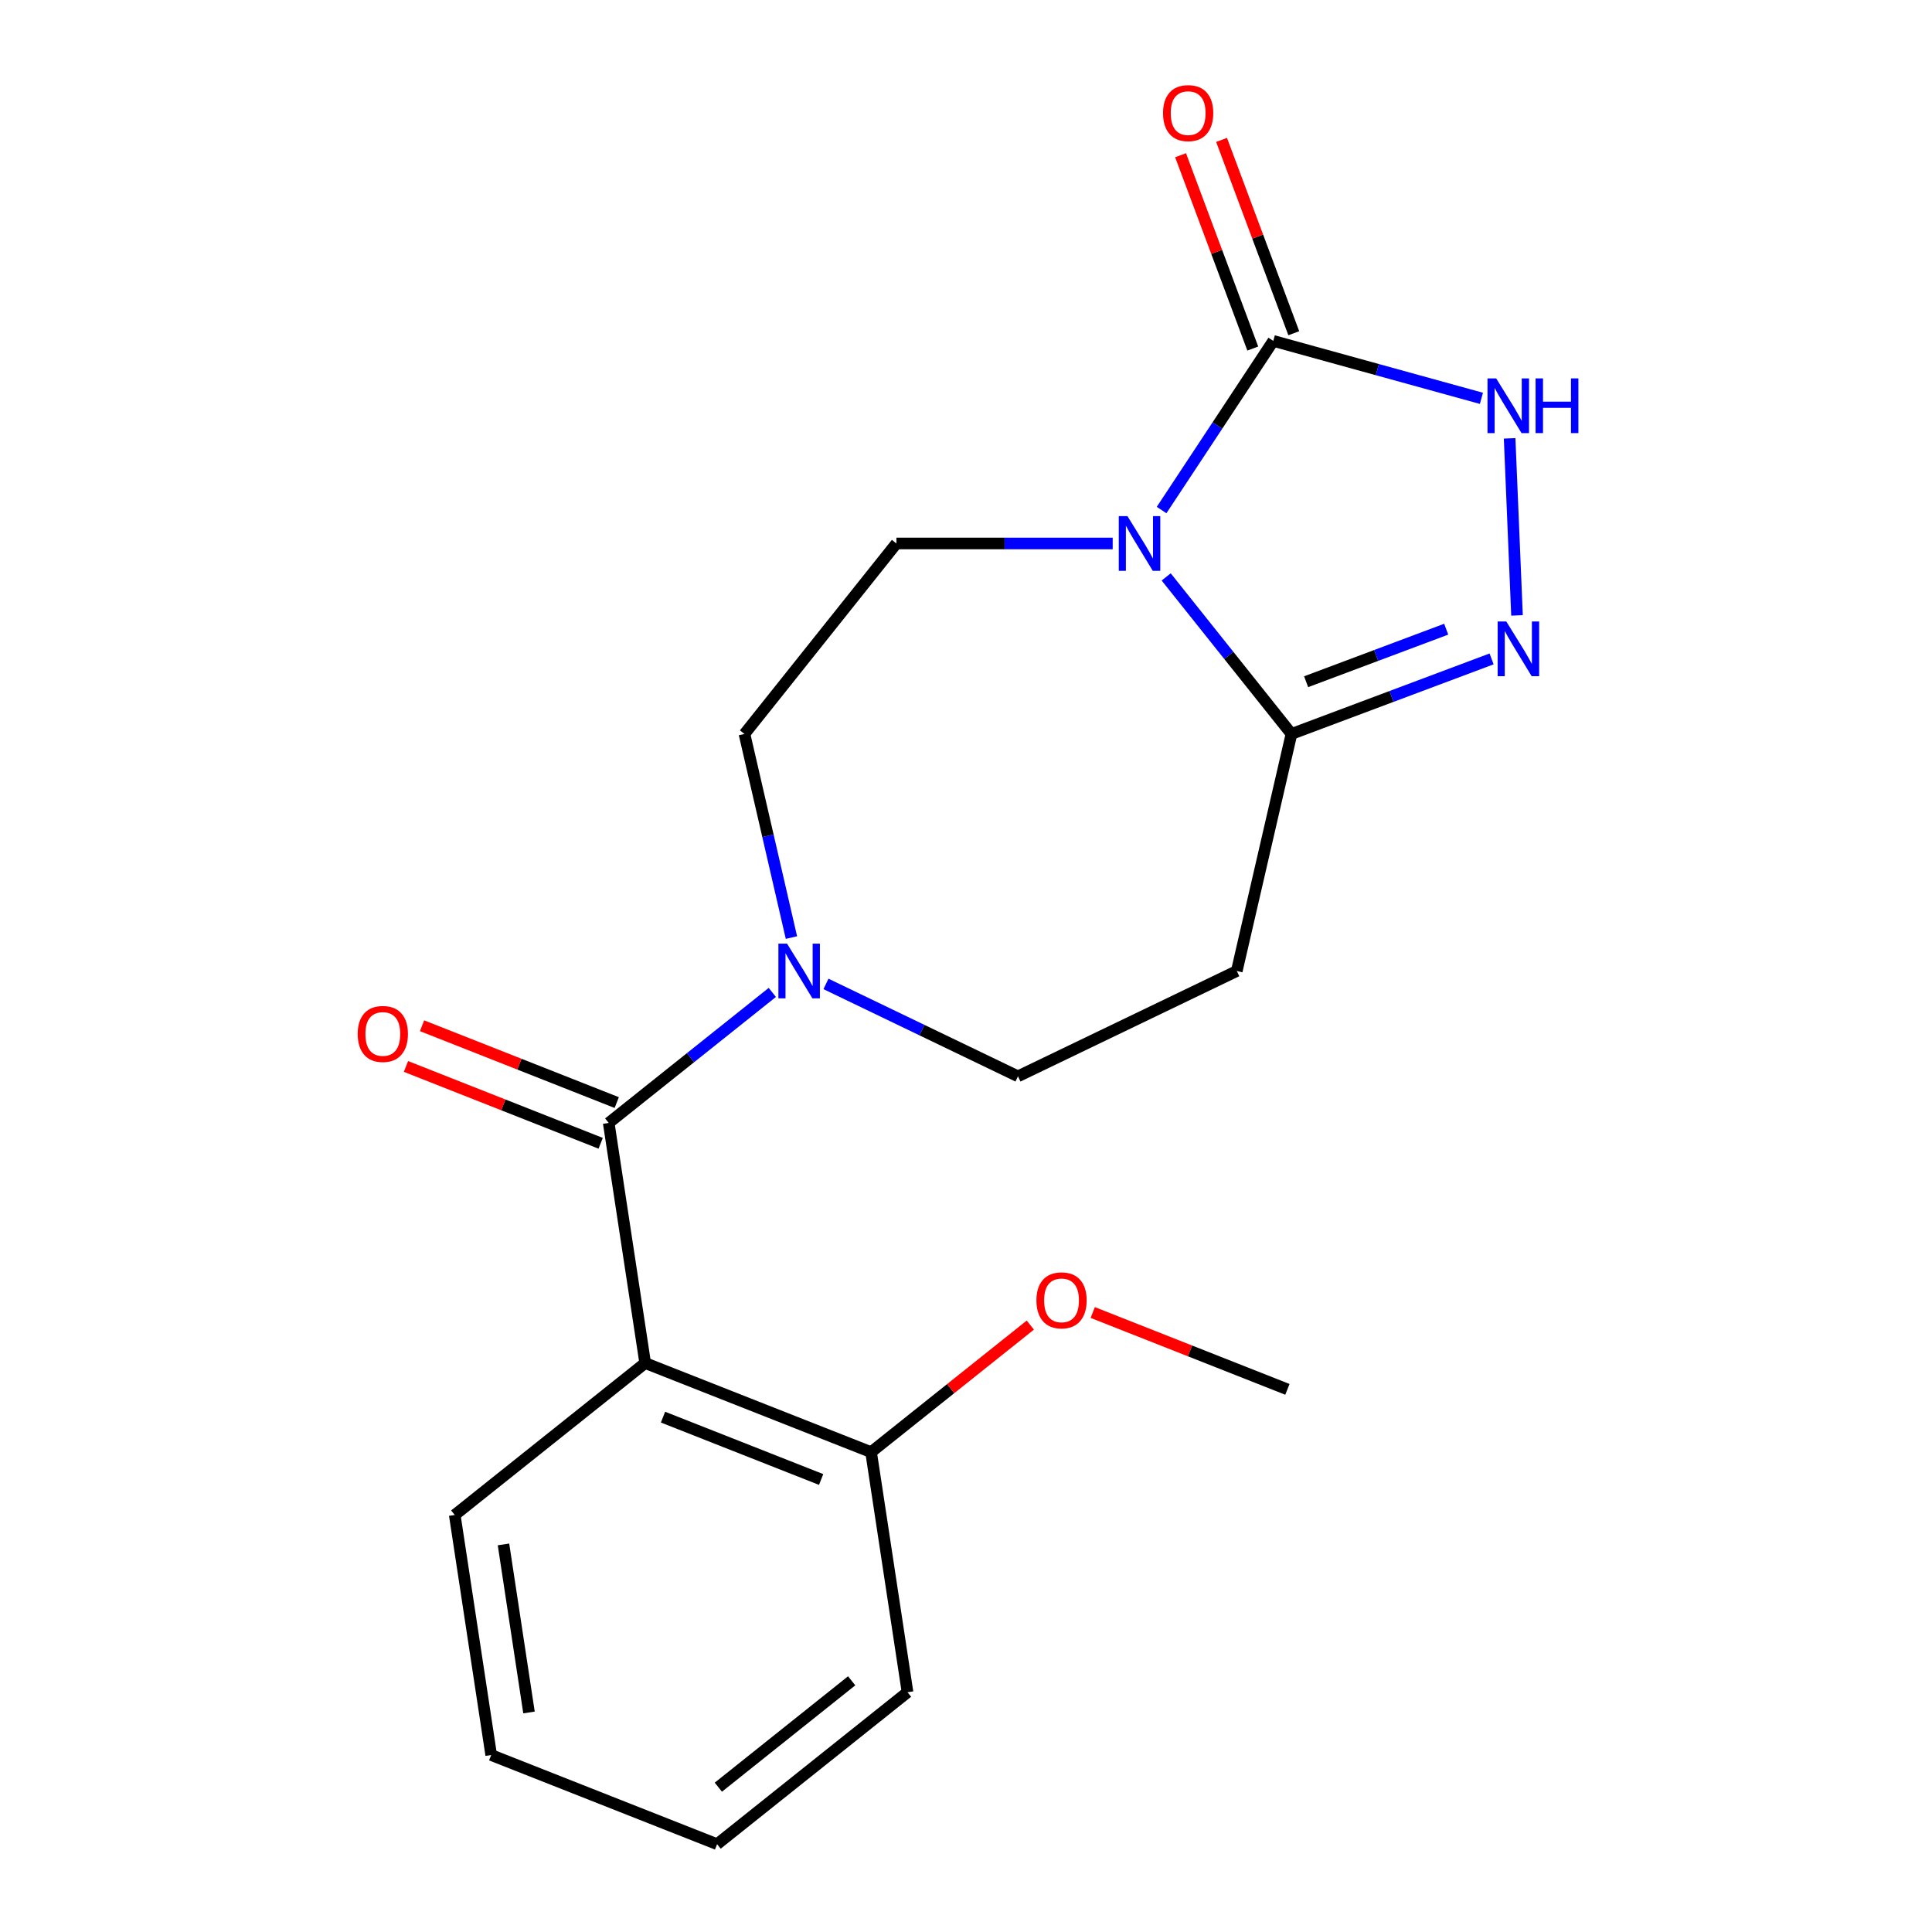 <?xml version='1.0' encoding='iso-8859-1'?>
<svg version='1.1' baseProfile='full'
              xmlns='http://www.w3.org/2000/svg'
                      xmlns:rdkit='http://www.rdkit.org/xml'
                      xmlns:xlink='http://www.w3.org/1999/xlink'
                  xml:space='preserve'
width='1000px' height='1000px' viewBox='0 0 1000 1000'>
<!-- END OF HEADER -->
<rect style='opacity:1.0;fill:#FFFFFF;stroke:none' width='1000' height='1000' x='0' y='0'> </rect>
<path class='bond-0' d='M 601.238,263.998 L 630.142,220.223' style='fill:none;fill-rule:evenodd;stroke:#0000FF;stroke-width:6px;stroke-linecap:butt;stroke-linejoin:miter;stroke-opacity:1' />
<path class='bond-0' d='M 630.142,220.223 L 659.047,176.448' style='fill:none;fill-rule:evenodd;stroke:#000000;stroke-width:6px;stroke-linecap:butt;stroke-linejoin:miter;stroke-opacity:1' />
<path class='bond-2' d='M 603.624,298.613 L 636.043,339.254' style='fill:none;fill-rule:evenodd;stroke:#0000FF;stroke-width:6px;stroke-linecap:butt;stroke-linejoin:miter;stroke-opacity:1' />
<path class='bond-2' d='M 636.043,339.254 L 668.461,379.896' style='fill:none;fill-rule:evenodd;stroke:#000000;stroke-width:6px;stroke-linecap:butt;stroke-linejoin:miter;stroke-opacity:1' />
<path class='bond-8' d='M 575.928,281.3 L 519.955,281.3' style='fill:none;fill-rule:evenodd;stroke:#0000FF;stroke-width:6px;stroke-linecap:butt;stroke-linejoin:miter;stroke-opacity:1' />
<path class='bond-8' d='M 519.955,281.3 L 463.982,281.3' style='fill:none;fill-rule:evenodd;stroke:#000000;stroke-width:6px;stroke-linecap:butt;stroke-linejoin:miter;stroke-opacity:1' />
<path class='bond-5' d='M 659.047,176.448 L 712.914,191.314' style='fill:none;fill-rule:evenodd;stroke:#000000;stroke-width:6px;stroke-linecap:butt;stroke-linejoin:miter;stroke-opacity:1' />
<path class='bond-5' d='M 712.914,191.314 L 766.781,206.18' style='fill:none;fill-rule:evenodd;stroke:#0000FF;stroke-width:6px;stroke-linecap:butt;stroke-linejoin:miter;stroke-opacity:1' />
<path class='bond-13' d='M 669.659,172.485 L 650.972,122.45' style='fill:none;fill-rule:evenodd;stroke:#000000;stroke-width:6px;stroke-linecap:butt;stroke-linejoin:miter;stroke-opacity:1' />
<path class='bond-13' d='M 650.972,122.45 L 632.285,72.415' style='fill:none;fill-rule:evenodd;stroke:#FF0000;stroke-width:6px;stroke-linecap:butt;stroke-linejoin:miter;stroke-opacity:1' />
<path class='bond-13' d='M 648.436,180.411 L 629.749,130.376' style='fill:none;fill-rule:evenodd;stroke:#000000;stroke-width:6px;stroke-linecap:butt;stroke-linejoin:miter;stroke-opacity:1' />
<path class='bond-13' d='M 629.749,130.376 L 611.062,80.342' style='fill:none;fill-rule:evenodd;stroke:#FF0000;stroke-width:6px;stroke-linecap:butt;stroke-linejoin:miter;stroke-opacity:1' />
<path class='bond-1' d='M 315.068,581.229 L 357.407,547.453' style='fill:none;fill-rule:evenodd;stroke:#000000;stroke-width:6px;stroke-linecap:butt;stroke-linejoin:miter;stroke-opacity:1' />
<path class='bond-1' d='M 357.407,547.453 L 399.747,513.676' style='fill:none;fill-rule:evenodd;stroke:#0000FF;stroke-width:6px;stroke-linecap:butt;stroke-linejoin:miter;stroke-opacity:1' />
<path class='bond-4' d='M 315.068,581.229 L 333.947,705.513' style='fill:none;fill-rule:evenodd;stroke:#000000;stroke-width:6px;stroke-linecap:butt;stroke-linejoin:miter;stroke-opacity:1' />
<path class='bond-12' d='M 319.226,570.693 L 268.837,550.808' style='fill:none;fill-rule:evenodd;stroke:#000000;stroke-width:6px;stroke-linecap:butt;stroke-linejoin:miter;stroke-opacity:1' />
<path class='bond-12' d='M 268.837,550.808 L 218.447,530.924' style='fill:none;fill-rule:evenodd;stroke:#FF0000;stroke-width:6px;stroke-linecap:butt;stroke-linejoin:miter;stroke-opacity:1' />
<path class='bond-12' d='M 310.91,591.765 L 260.521,571.881' style='fill:none;fill-rule:evenodd;stroke:#000000;stroke-width:6px;stroke-linecap:butt;stroke-linejoin:miter;stroke-opacity:1' />
<path class='bond-12' d='M 260.521,571.881 L 210.132,551.996' style='fill:none;fill-rule:evenodd;stroke:#FF0000;stroke-width:6px;stroke-linecap:butt;stroke-linejoin:miter;stroke-opacity:1' />
<path class='bond-3' d='M 668.461,379.896 L 720.254,360.473' style='fill:none;fill-rule:evenodd;stroke:#000000;stroke-width:6px;stroke-linecap:butt;stroke-linejoin:miter;stroke-opacity:1' />
<path class='bond-3' d='M 720.254,360.473 L 772.047,341.05' style='fill:none;fill-rule:evenodd;stroke:#0000FF;stroke-width:6px;stroke-linecap:butt;stroke-linejoin:miter;stroke-opacity:1' />
<path class='bond-3' d='M 676.045,352.857 L 712.3,339.261' style='fill:none;fill-rule:evenodd;stroke:#000000;stroke-width:6px;stroke-linecap:butt;stroke-linejoin:miter;stroke-opacity:1' />
<path class='bond-3' d='M 712.3,339.261 L 748.555,325.665' style='fill:none;fill-rule:evenodd;stroke:#0000FF;stroke-width:6px;stroke-linecap:butt;stroke-linejoin:miter;stroke-opacity:1' />
<path class='bond-7' d='M 668.461,379.896 L 640.156,502.594' style='fill:none;fill-rule:evenodd;stroke:#000000;stroke-width:6px;stroke-linecap:butt;stroke-linejoin:miter;stroke-opacity:1' />
<path class='bond-20' d='M 785.202,318.537 L 781.379,226.89' style='fill:none;fill-rule:evenodd;stroke:#0000FF;stroke-width:6px;stroke-linecap:butt;stroke-linejoin:miter;stroke-opacity:1' />
<path class='bond-11' d='M 333.947,705.513 L 450.868,751.627' style='fill:none;fill-rule:evenodd;stroke:#000000;stroke-width:6px;stroke-linecap:butt;stroke-linejoin:miter;stroke-opacity:1' />
<path class='bond-11' d='M 343.173,733.504 L 425.018,765.784' style='fill:none;fill-rule:evenodd;stroke:#000000;stroke-width:6px;stroke-linecap:butt;stroke-linejoin:miter;stroke-opacity:1' />
<path class='bond-14' d='M 333.947,705.513 L 235.376,784.148' style='fill:none;fill-rule:evenodd;stroke:#000000;stroke-width:6px;stroke-linecap:butt;stroke-linejoin:miter;stroke-opacity:1' />
<path class='bond-6' d='M 409.646,485.286 L 397.49,432.591' style='fill:none;fill-rule:evenodd;stroke:#0000FF;stroke-width:6px;stroke-linecap:butt;stroke-linejoin:miter;stroke-opacity:1' />
<path class='bond-6' d='M 397.49,432.591 L 385.334,379.896' style='fill:none;fill-rule:evenodd;stroke:#000000;stroke-width:6px;stroke-linecap:butt;stroke-linejoin:miter;stroke-opacity:1' />
<path class='bond-21' d='M 427.521,509.275 L 477.21,533.189' style='fill:none;fill-rule:evenodd;stroke:#0000FF;stroke-width:6px;stroke-linecap:butt;stroke-linejoin:miter;stroke-opacity:1' />
<path class='bond-21' d='M 477.21,533.189 L 526.898,557.102' style='fill:none;fill-rule:evenodd;stroke:#000000;stroke-width:6px;stroke-linecap:butt;stroke-linejoin:miter;stroke-opacity:1' />
<path class='bond-9' d='M 640.156,502.594 L 526.898,557.102' style='fill:none;fill-rule:evenodd;stroke:#000000;stroke-width:6px;stroke-linecap:butt;stroke-linejoin:miter;stroke-opacity:1' />
<path class='bond-10' d='M 463.982,281.3 L 385.334,379.896' style='fill:none;fill-rule:evenodd;stroke:#000000;stroke-width:6px;stroke-linecap:butt;stroke-linejoin:miter;stroke-opacity:1' />
<path class='bond-15' d='M 450.868,751.627 L 492.083,718.746' style='fill:none;fill-rule:evenodd;stroke:#000000;stroke-width:6px;stroke-linecap:butt;stroke-linejoin:miter;stroke-opacity:1' />
<path class='bond-15' d='M 492.083,718.746 L 533.298,685.865' style='fill:none;fill-rule:evenodd;stroke:#FF0000;stroke-width:6px;stroke-linecap:butt;stroke-linejoin:miter;stroke-opacity:1' />
<path class='bond-16' d='M 450.868,751.627 L 469.734,875.898' style='fill:none;fill-rule:evenodd;stroke:#000000;stroke-width:6px;stroke-linecap:butt;stroke-linejoin:miter;stroke-opacity:1' />
<path class='bond-18' d='M 235.376,784.148 L 254.241,908.406' style='fill:none;fill-rule:evenodd;stroke:#000000;stroke-width:6px;stroke-linecap:butt;stroke-linejoin:miter;stroke-opacity:1' />
<path class='bond-18' d='M 260.603,799.386 L 273.809,886.367' style='fill:none;fill-rule:evenodd;stroke:#000000;stroke-width:6px;stroke-linecap:butt;stroke-linejoin:miter;stroke-opacity:1' />
<path class='bond-17' d='M 565.593,679.351 L 615.977,699.241' style='fill:none;fill-rule:evenodd;stroke:#FF0000;stroke-width:6px;stroke-linecap:butt;stroke-linejoin:miter;stroke-opacity:1' />
<path class='bond-17' d='M 615.977,699.241 L 666.36,719.13' style='fill:none;fill-rule:evenodd;stroke:#000000;stroke-width:6px;stroke-linecap:butt;stroke-linejoin:miter;stroke-opacity:1' />
<path class='bond-22' d='M 469.734,875.898 L 371.162,954.545' style='fill:none;fill-rule:evenodd;stroke:#000000;stroke-width:6px;stroke-linecap:butt;stroke-linejoin:miter;stroke-opacity:1' />
<path class='bond-22' d='M 440.819,869.986 L 371.819,925.04' style='fill:none;fill-rule:evenodd;stroke:#000000;stroke-width:6px;stroke-linecap:butt;stroke-linejoin:miter;stroke-opacity:1' />
<path class='bond-19' d='M 254.241,908.406 L 371.162,954.545' style='fill:none;fill-rule:evenodd;stroke:#000000;stroke-width:6px;stroke-linecap:butt;stroke-linejoin:miter;stroke-opacity:1' />
<path  class='atom-0' d='M 583.554 267.14
L 592.834 282.14
Q 593.754 283.62, 595.234 286.3
Q 596.714 288.98, 596.794 289.14
L 596.794 267.14
L 600.554 267.14
L 600.554 295.46
L 596.674 295.46
L 586.714 279.06
Q 585.554 277.14, 584.314 274.94
Q 583.114 272.74, 582.754 272.06
L 582.754 295.46
L 579.074 295.46
L 579.074 267.14
L 583.554 267.14
' fill='#0000FF'/>
<path  class='atom-4' d='M 779.664 321.686
L 788.944 336.686
Q 789.864 338.166, 791.344 340.846
Q 792.824 343.526, 792.904 343.686
L 792.904 321.686
L 796.664 321.686
L 796.664 350.006
L 792.784 350.006
L 782.824 333.606
Q 781.664 331.686, 780.424 329.486
Q 779.224 327.286, 778.864 326.606
L 778.864 350.006
L 775.184 350.006
L 775.184 321.686
L 779.664 321.686
' fill='#0000FF'/>
<path  class='atom-6' d='M 774.415 195.854
L 783.695 210.854
Q 784.615 212.334, 786.095 215.014
Q 787.575 217.694, 787.655 217.854
L 787.655 195.854
L 791.415 195.854
L 791.415 224.174
L 787.535 224.174
L 777.575 207.774
Q 776.415 205.854, 775.175 203.654
Q 773.975 201.454, 773.615 200.774
L 773.615 224.174
L 769.935 224.174
L 769.935 195.854
L 774.415 195.854
' fill='#0000FF'/>
<path  class='atom-6' d='M 794.815 195.854
L 798.655 195.854
L 798.655 207.894
L 813.135 207.894
L 813.135 195.854
L 816.975 195.854
L 816.975 224.174
L 813.135 224.174
L 813.135 211.094
L 798.655 211.094
L 798.655 224.174
L 794.815 224.174
L 794.815 195.854
' fill='#0000FF'/>
<path  class='atom-7' d='M 407.379 488.434
L 416.659 503.434
Q 417.579 504.914, 419.059 507.594
Q 420.539 510.274, 420.619 510.434
L 420.619 488.434
L 424.379 488.434
L 424.379 516.754
L 420.499 516.754
L 410.539 500.354
Q 409.379 498.434, 408.139 496.234
Q 406.939 494.034, 406.579 493.354
L 406.579 516.754
L 402.899 516.754
L 402.899 488.434
L 407.379 488.434
' fill='#0000FF'/>
<path  class='atom-13' d='M 185.147 535.17
Q 185.147 528.37, 188.507 524.57
Q 191.867 520.77, 198.147 520.77
Q 204.427 520.77, 207.787 524.57
Q 211.147 528.37, 211.147 535.17
Q 211.147 542.05, 207.747 545.97
Q 204.347 549.85, 198.147 549.85
Q 191.907 549.85, 188.507 545.97
Q 185.147 542.09, 185.147 535.17
M 198.147 546.65
Q 202.467 546.65, 204.787 543.77
Q 207.147 540.85, 207.147 535.17
Q 207.147 529.61, 204.787 526.81
Q 202.467 523.97, 198.147 523.97
Q 193.827 523.97, 191.467 526.77
Q 189.147 529.57, 189.147 535.17
Q 189.147 540.89, 191.467 543.77
Q 193.827 546.65, 198.147 546.65
' fill='#FF0000'/>
<path  class='atom-14' d='M 601.985 58.55
Q 601.985 51.75, 605.345 47.95
Q 608.705 44.15, 614.985 44.15
Q 621.265 44.15, 624.625 47.95
Q 627.985 51.75, 627.985 58.55
Q 627.985 65.43, 624.585 69.35
Q 621.185 73.23, 614.985 73.23
Q 608.745 73.23, 605.345 69.35
Q 601.985 65.47, 601.985 58.55
M 614.985 70.03
Q 619.305 70.03, 621.625 67.15
Q 623.985 64.23, 623.985 58.55
Q 623.985 52.99, 621.625 50.19
Q 619.305 47.35, 614.985 47.35
Q 610.665 47.35, 608.305 50.15
Q 605.985 52.95, 605.985 58.55
Q 605.985 64.27, 608.305 67.15
Q 610.665 70.03, 614.985 70.03
' fill='#FF0000'/>
<path  class='atom-16' d='M 536.451 673.059
Q 536.451 666.259, 539.811 662.459
Q 543.171 658.659, 549.451 658.659
Q 555.731 658.659, 559.091 662.459
Q 562.451 666.259, 562.451 673.059
Q 562.451 679.939, 559.051 683.859
Q 555.651 687.739, 549.451 687.739
Q 543.211 687.739, 539.811 683.859
Q 536.451 679.979, 536.451 673.059
M 549.451 684.539
Q 553.771 684.539, 556.091 681.659
Q 558.451 678.739, 558.451 673.059
Q 558.451 667.499, 556.091 664.699
Q 553.771 661.859, 549.451 661.859
Q 545.131 661.859, 542.771 664.659
Q 540.451 667.459, 540.451 673.059
Q 540.451 678.779, 542.771 681.659
Q 545.131 684.539, 549.451 684.539
' fill='#FF0000'/>
</svg>
